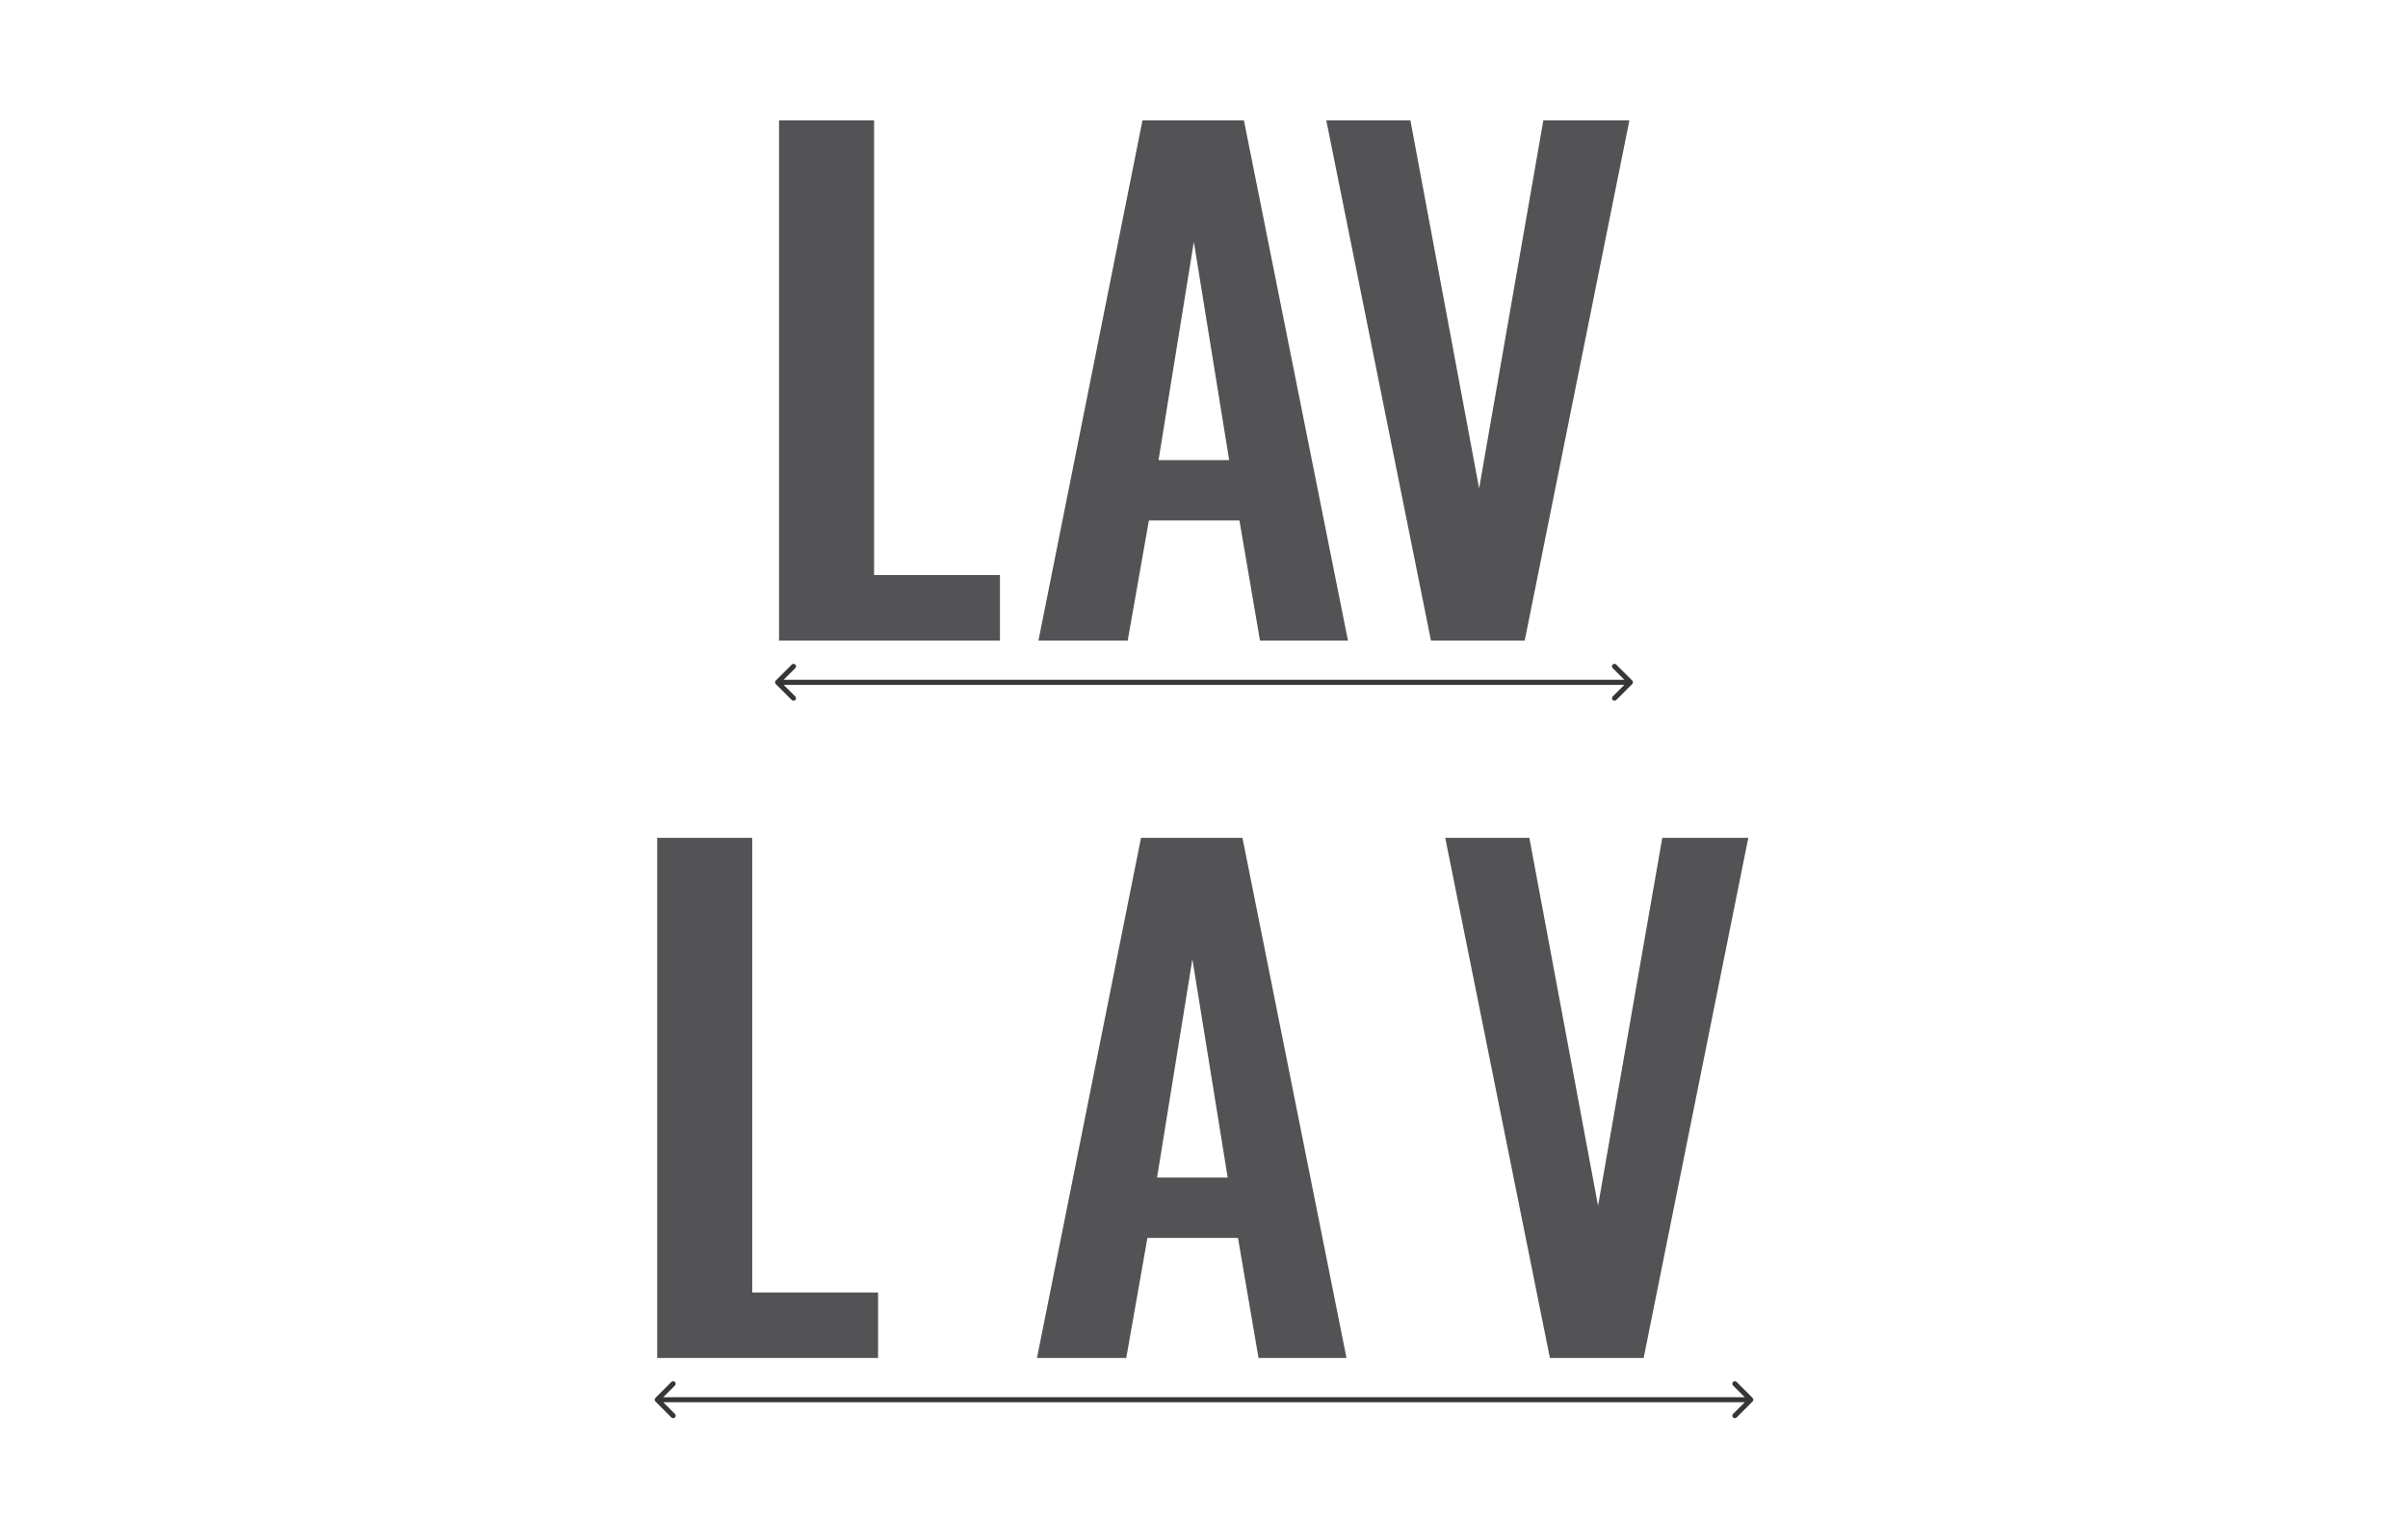 <svg width="480" height="303" viewBox="0 0 480 303" fill="none" xmlns="http://www.w3.org/2000/svg">
<path d="M155.292 127.68V24H174.236V114.624H199.324V127.68H155.292Z" fill="#1E1E21" fill-opacity="0.76"/>
<path d="M131 270.68V167H149.944V257.624H175.032V270.68H131Z" fill="#1E1E21" fill-opacity="0.76"/>
<path d="M207 127.68L227.736 24H247.96L268.696 127.68H251.16L247.064 103.744H229.016L224.792 127.68H207ZM230.936 91.712H245.016L237.976 48.192L230.936 91.712Z" fill="#1E1E21" fill-opacity="0.76"/>
<path d="M206.708 270.68L227.444 167H247.668L268.404 270.68H250.868L246.772 246.744H228.724L224.5 270.68H206.708ZM230.644 234.712H244.724L237.684 191.192L230.644 234.712Z" fill="#1E1E21" fill-opacity="0.76"/>
<path d="M285.242 127.68L264.378 24H281.146L294.842 97.344L307.642 24H324.794L303.93 127.68H285.242Z" fill="#1E1E21" fill-opacity="0.76"/>
<path d="M308.95 270.68L288.086 167H304.854L318.55 240.344L331.35 167H348.502L327.638 270.68H308.95Z" fill="#1E1E21" fill-opacity="0.76"/>
<path d="M154.646 135.646C154.451 135.842 154.451 136.158 154.646 136.354L157.828 139.536C158.024 139.731 158.34 139.731 158.536 139.536C158.731 139.34 158.731 139.024 158.536 138.828L155.707 136L158.536 133.172C158.731 132.976 158.731 132.66 158.536 132.464C158.34 132.269 158.024 132.269 157.828 132.464L154.646 135.646ZM325.354 136.354C325.549 136.158 325.549 135.842 325.354 135.646L322.172 132.464C321.976 132.269 321.66 132.269 321.464 132.464C321.269 132.66 321.269 132.976 321.464 133.172L324.293 136L321.464 138.828C321.269 139.024 321.269 139.34 321.464 139.536C321.66 139.731 321.976 139.731 322.172 139.536L325.354 136.354ZM155 136.5H325V135.5H155V136.5Z" fill="#1E1E21" fill-opacity="0.89"/>
<path d="M130.646 278.646C130.451 278.842 130.451 279.158 130.646 279.354L133.828 282.536C134.024 282.731 134.34 282.731 134.536 282.536C134.731 282.34 134.731 282.024 134.536 281.828L131.707 279L134.536 276.172C134.731 275.976 134.731 275.66 134.536 275.464C134.34 275.269 134.024 275.269 133.828 275.464L130.646 278.646ZM349.354 279.354C349.549 279.158 349.549 278.842 349.354 278.646L346.172 275.464C345.976 275.269 345.66 275.269 345.464 275.464C345.269 275.66 345.269 275.976 345.464 276.172L348.293 279L345.464 281.828C345.269 282.024 345.269 282.34 345.464 282.536C345.66 282.731 345.976 282.731 346.172 282.536L349.354 279.354ZM131 279.5L349 279.5L349 278.5L131 278.5L131 279.5Z" fill="#1E1E21" fill-opacity="0.89"/>
</svg>

